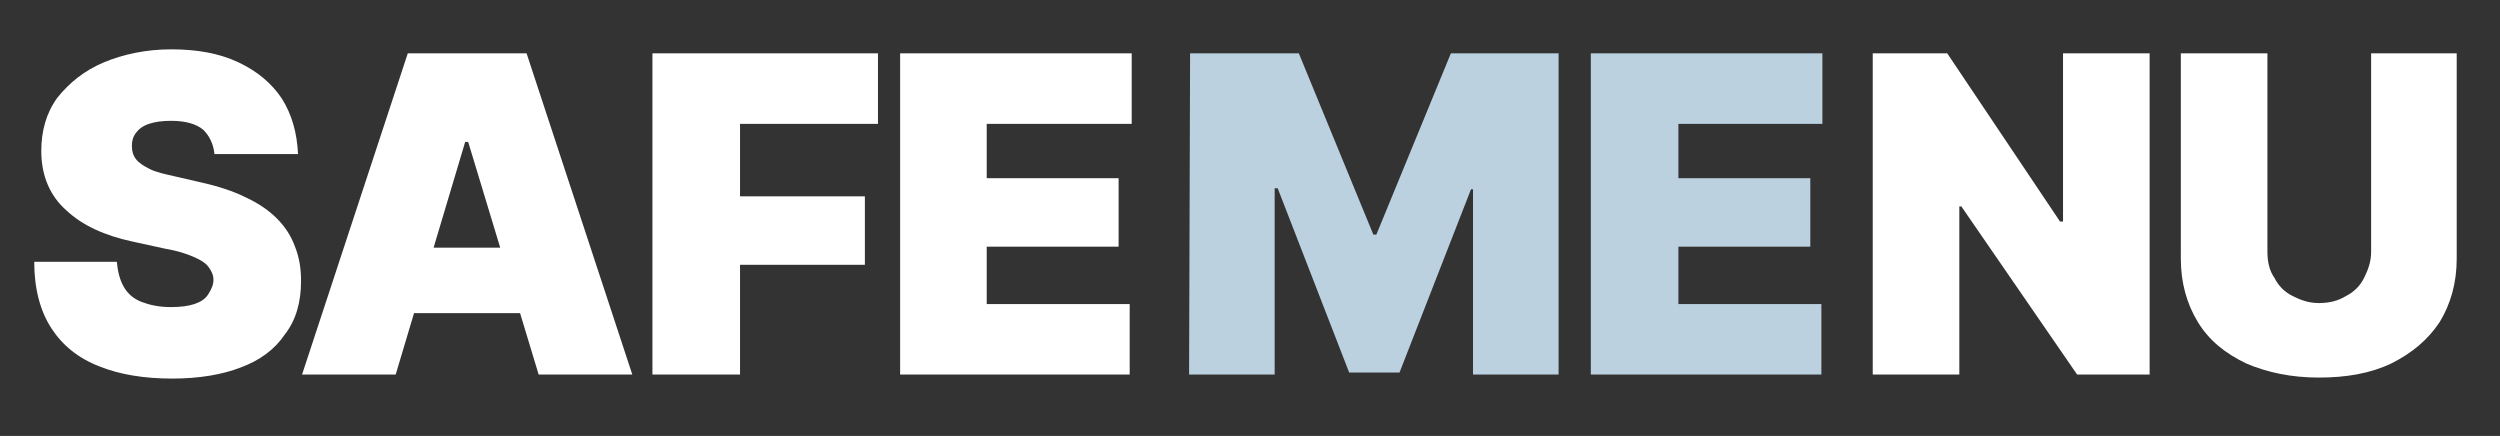 <?xml version="1.0" encoding="utf-8"?>
<!-- Generator: Adobe Illustrator 22.0.1, SVG Export Plug-In . SVG Version: 6.00 Build 0)  -->
<svg version="1.1" id="Layer_1" xmlns="http://www.w3.org/2000/svg" xmlns:xlink="http://www.w3.org/1999/xlink" x="0px" y="0px"
	 viewBox="0 0 248.3 43.3" style="enable-background:new 0 0 248.3 43.3;" xml:space="preserve">
<rect x="0" y="0" width="248.3" height="43.3" fill="#333333" stroke="none"/>
<style type="text/css">
	.st0{fill:#FFFFFF;}
	.st1{fill:#BCD1E0;}
</style>
<g>
	<path class="st0" d="M17.1,37.6c-2.8,0-5.2-0.4-7.2-1.2c-2.1-0.8-3.7-2.1-4.8-3.8S3.4,28.7,3.4,26h8.2c0.1,1,0.3,1.8,0.7,2.5
		s1,1.2,1.8,1.5s1.7,0.5,2.9,0.5c0.9,0,1.7-0.1,2.3-0.3c0.6-0.2,1.1-0.5,1.4-1s0.5-0.9,0.5-1.4s-0.2-0.9-0.5-1.3s-0.8-0.7-1.5-1
		s-1.6-0.6-2.8-0.8L13.2,24c-2.8-0.6-5-1.6-6.6-3.1C5,19.5,4.1,17.5,4.1,15c0-2,0.5-3.8,1.6-5.3C6.9,8.2,8.4,7,10.3,6.2
		s4.2-1.3,6.7-1.3c2.6,0,4.8,0.4,6.7,1.3C25.6,7.1,27,8.3,28,9.8c1,1.6,1.5,3.4,1.6,5.5h-8.3c-0.1-1-0.5-1.8-1.1-2.4
		C19.5,12.3,18.4,12,17,12c-0.9,0-1.6,0.1-2.2,0.3c-0.6,0.2-1,0.5-1.3,0.9s-0.4,0.8-0.4,1.3s0.1,0.9,0.4,1.3c0.3,0.4,0.8,0.7,1.4,1
		s1.5,0.5,2.4,0.7l2.6,0.6c1.8,0.4,3.3,0.9,4.5,1.5c1.3,0.6,2.3,1.3,3.1,2.1c0.8,0.8,1.4,1.7,1.8,2.8c0.4,1,0.6,2.1,0.6,3.4
		c0,2.1-0.5,3.9-1.6,5.3c-1,1.5-2.5,2.6-4.4,3.3C22.1,37.2,19.8,37.6,17.1,37.6z"/>
	<path class="st0" d="M39.3,37.2H30L40.5,5.3h11.8l10.5,31.9h-9.3l-7-23.1h-0.3L39.3,37.2z M37.6,24.6h17.5v6.5H37.6V24.6z"/>
	<path class="st0" d="M64.8,37.2V5.3h22.4v7H73.5v7.2h12.4v6.8H73.5v10.9C73.5,37.2,64.8,37.2,64.8,37.2z"/>
	<path class="st0" d="M89.4,37.2V5.3h23v7H98v5.4h13.1v6.8H98v5.7h14.2v7H89.4z"/>
	<path class="st1" d="M118.2,5.3H129l7.4,18h0.3l7.4-18h10.7v31.9h-8.5V18.8h-0.2L139,37h-5l-7.1-18.3h-0.3v18.5h-8.5L118.2,5.3
		L118.2,5.3z"/>
	<path class="st1" d="M158,37.2V5.3h23v7h-14.3v5.4h13.1v6.8h-13.1v5.7h14.2v7H158z"/>
	<path class="st0" d="M213.5,5.3v31.9h-7.2l-11.5-16.7h-0.2v16.7H186V5.3h7.4L204.6,22h0.3V5.3H213.5z"/>
	<path class="st0" d="M235.4,5.3h8.6v20.4c0,2.4-0.6,4.5-1.7,6.3c-1.2,1.8-2.8,3.1-4.8,4.1c-2.1,1-4.5,1.4-7.2,1.4s-5.1-0.5-7.2-1.4
		c-2.1-1-3.7-2.3-4.8-4.1c-1.1-1.8-1.7-3.9-1.7-6.3V5.3h8.6V25c0,1,0.2,1.9,0.7,2.6c0.4,0.8,1,1.4,1.8,1.8s1.6,0.7,2.6,0.7
		s1.9-0.2,2.7-0.7c0.8-0.4,1.4-1,1.8-1.8c0.4-0.8,0.7-1.6,0.7-2.6V5.3H235.4z"/>
</g>
</svg>
